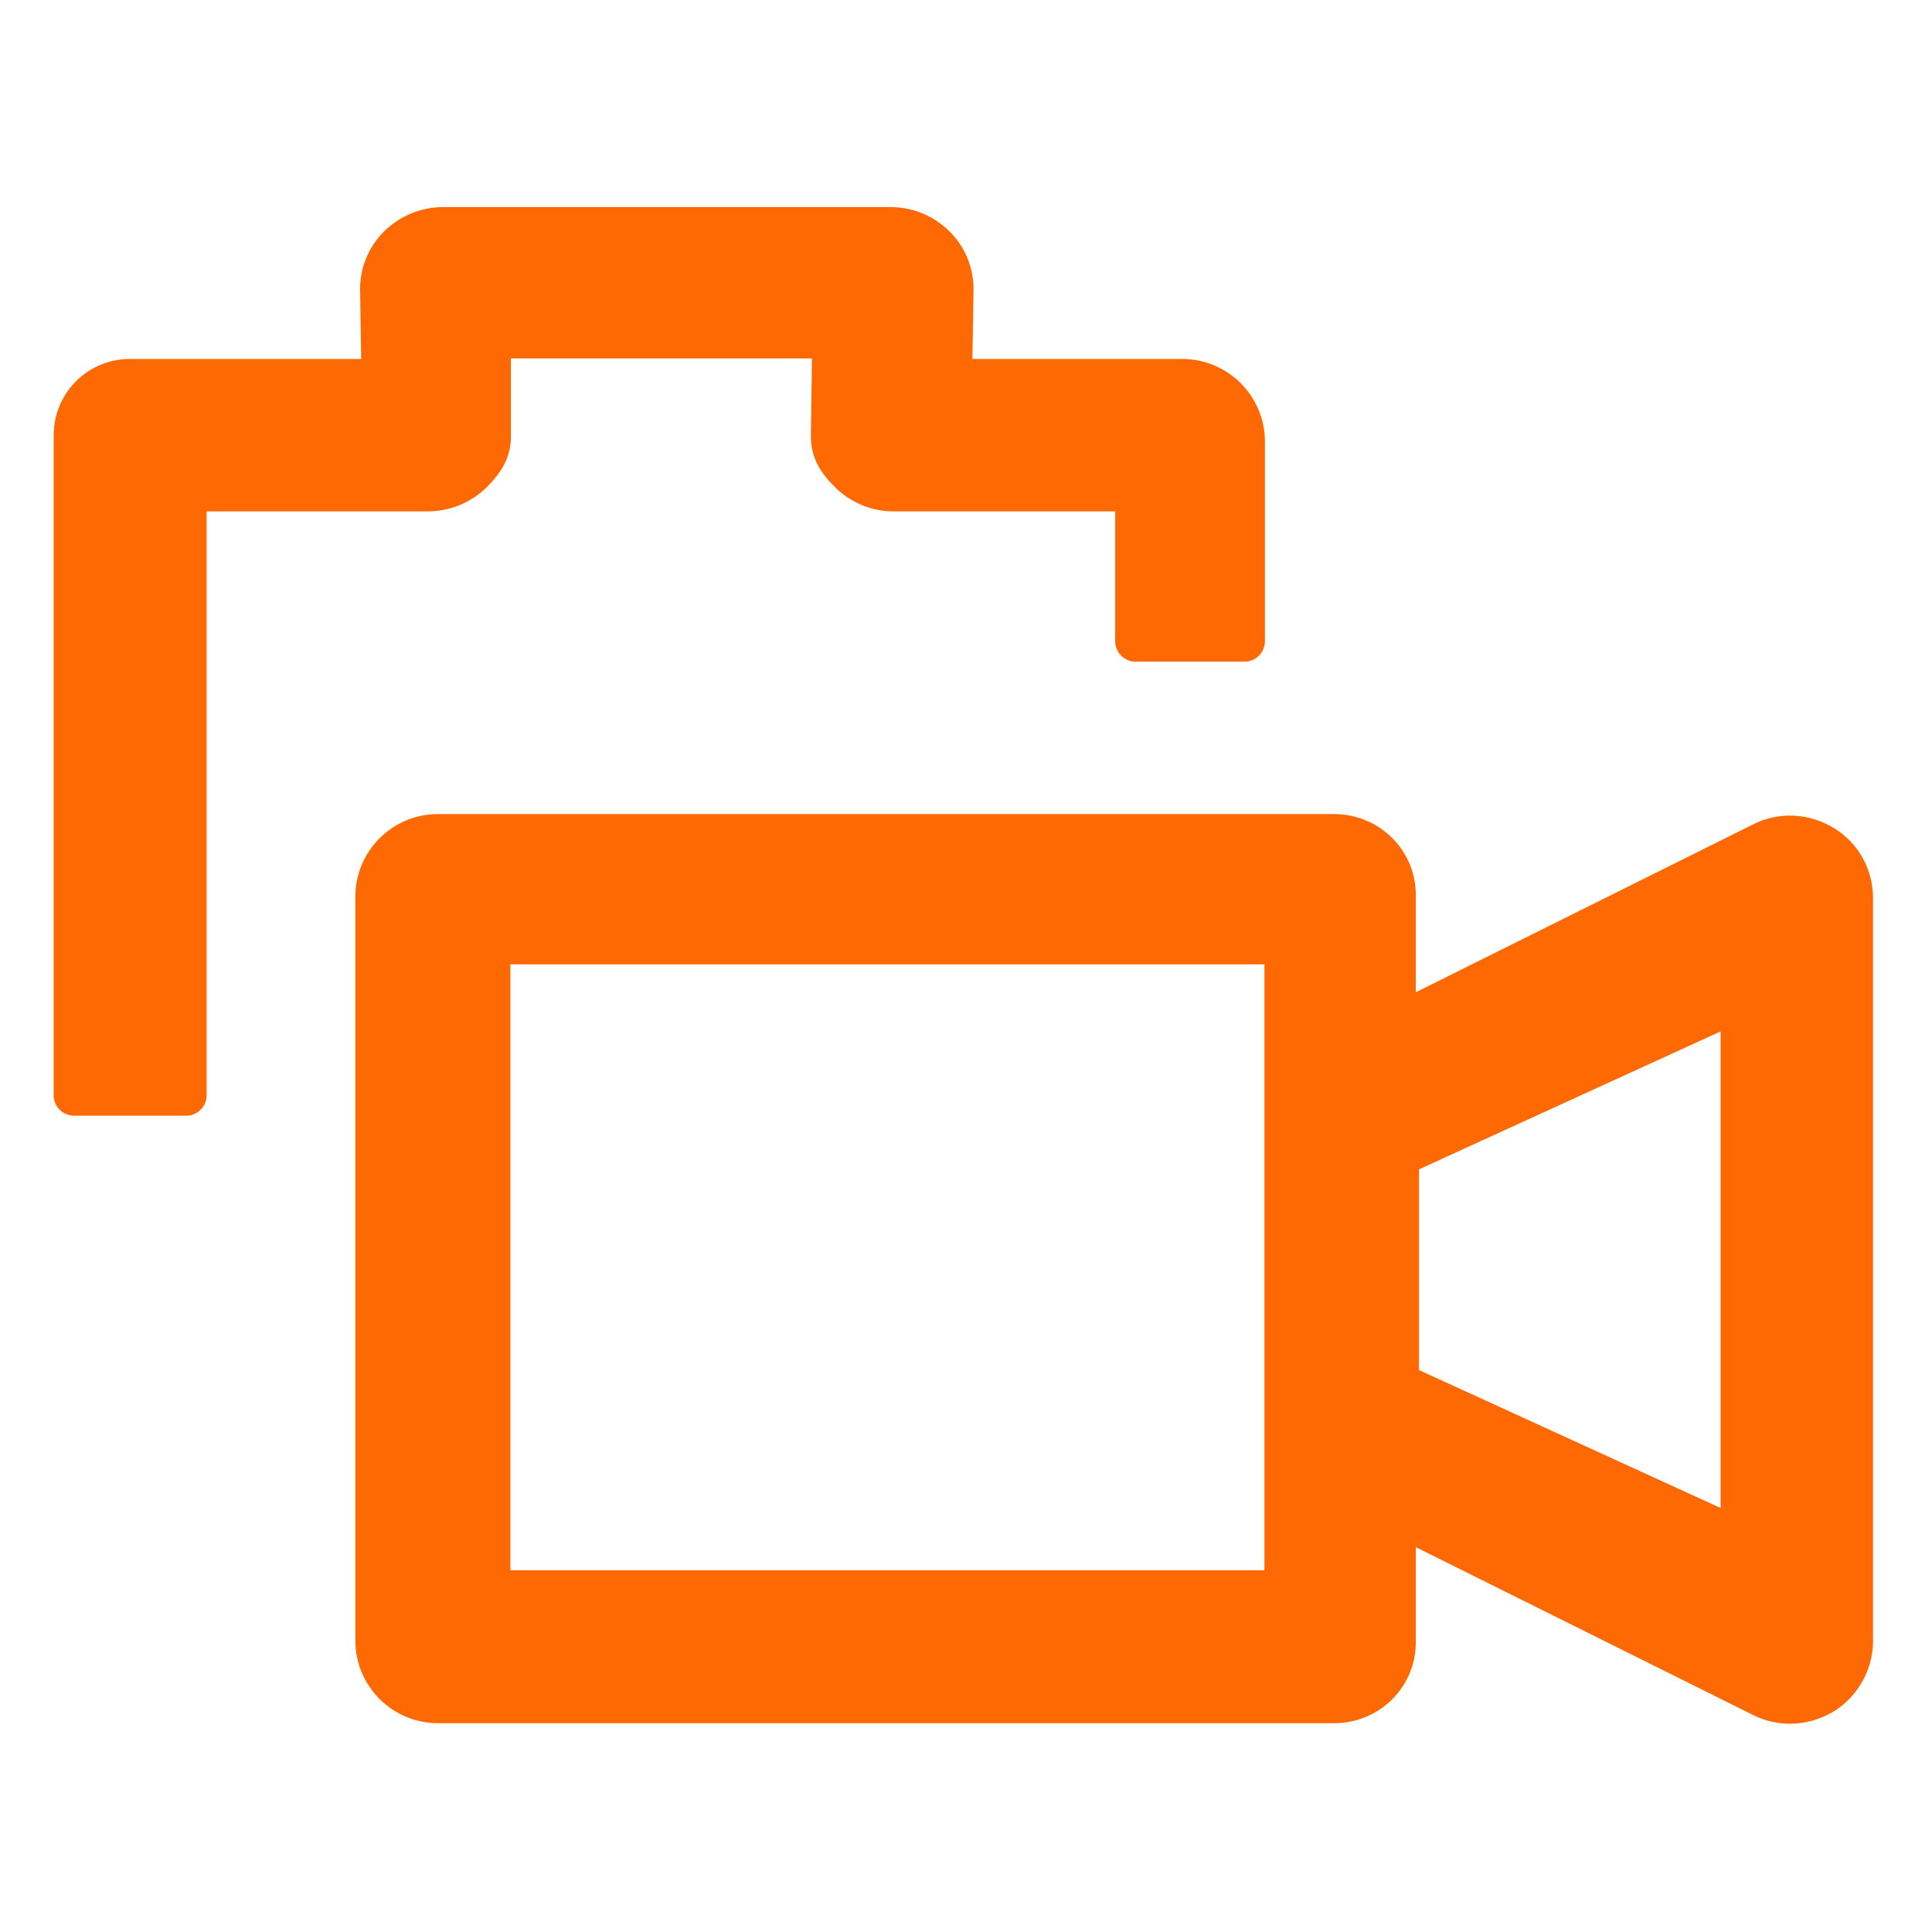 <?xml version="1.0" encoding="UTF-8"?> <svg xmlns="http://www.w3.org/2000/svg" width="36" height="36" viewBox="0 0 36 36" fill="none"> <path fill-rule="evenodd" clip-rule="evenodd" d="M9.08 9.069C9.37 8.769 9.53 8.499 9.52 8.089V6.679H15.13L15.11 8.089C15.1 8.499 15.26 8.779 15.55 9.069C15.84 9.359 16.23 9.529 16.65 9.529H20.78V11.949C20.78 12.159 20.95 12.329 21.16 12.329H23.19C23.4 12.329 23.57 12.159 23.57 11.949V8.229C23.57 7.379 22.88 6.689 22.03 6.689H18.12L18.14 5.419C18.15 5.009 17.99 4.609 17.7 4.319C17.41 4.029 17.02 3.859 16.6 3.859H8.25C7.84 3.859 7.44 4.029 7.15 4.319C6.86 4.609 6.7 5.009 6.71 5.419L6.73 6.689H2.42C1.63 6.689 1 7.329 1 8.109V20.409C1 20.619 1.17 20.789 1.38 20.789H3.47C3.68 20.789 3.85 20.619 3.85 20.409V9.529H7.97C8.39 9.529 8.79 9.359 9.08 9.069ZM34.171 15.429C33.711 15.149 33.151 15.119 32.671 15.359L26.381 18.489V16.709C26.401 15.859 25.711 15.169 24.861 15.169H8.161C7.311 15.169 6.621 15.859 6.621 16.709V30.569C6.621 31.419 7.311 32.109 8.161 32.109H24.861C25.711 32.109 26.401 31.419 26.381 30.569V28.829L32.671 31.959C32.891 32.069 33.121 32.119 33.361 32.119C33.641 32.119 33.921 32.039 34.171 31.889C34.621 31.609 34.901 31.109 34.901 30.579V16.739C34.901 16.199 34.631 15.709 34.171 15.429ZM23.561 29.259H9.511V17.969H23.561V29.259ZM32.061 28.099L26.441 25.529V21.789L32.061 19.219V28.099Z" fill="#FF6903"></path> </svg> 